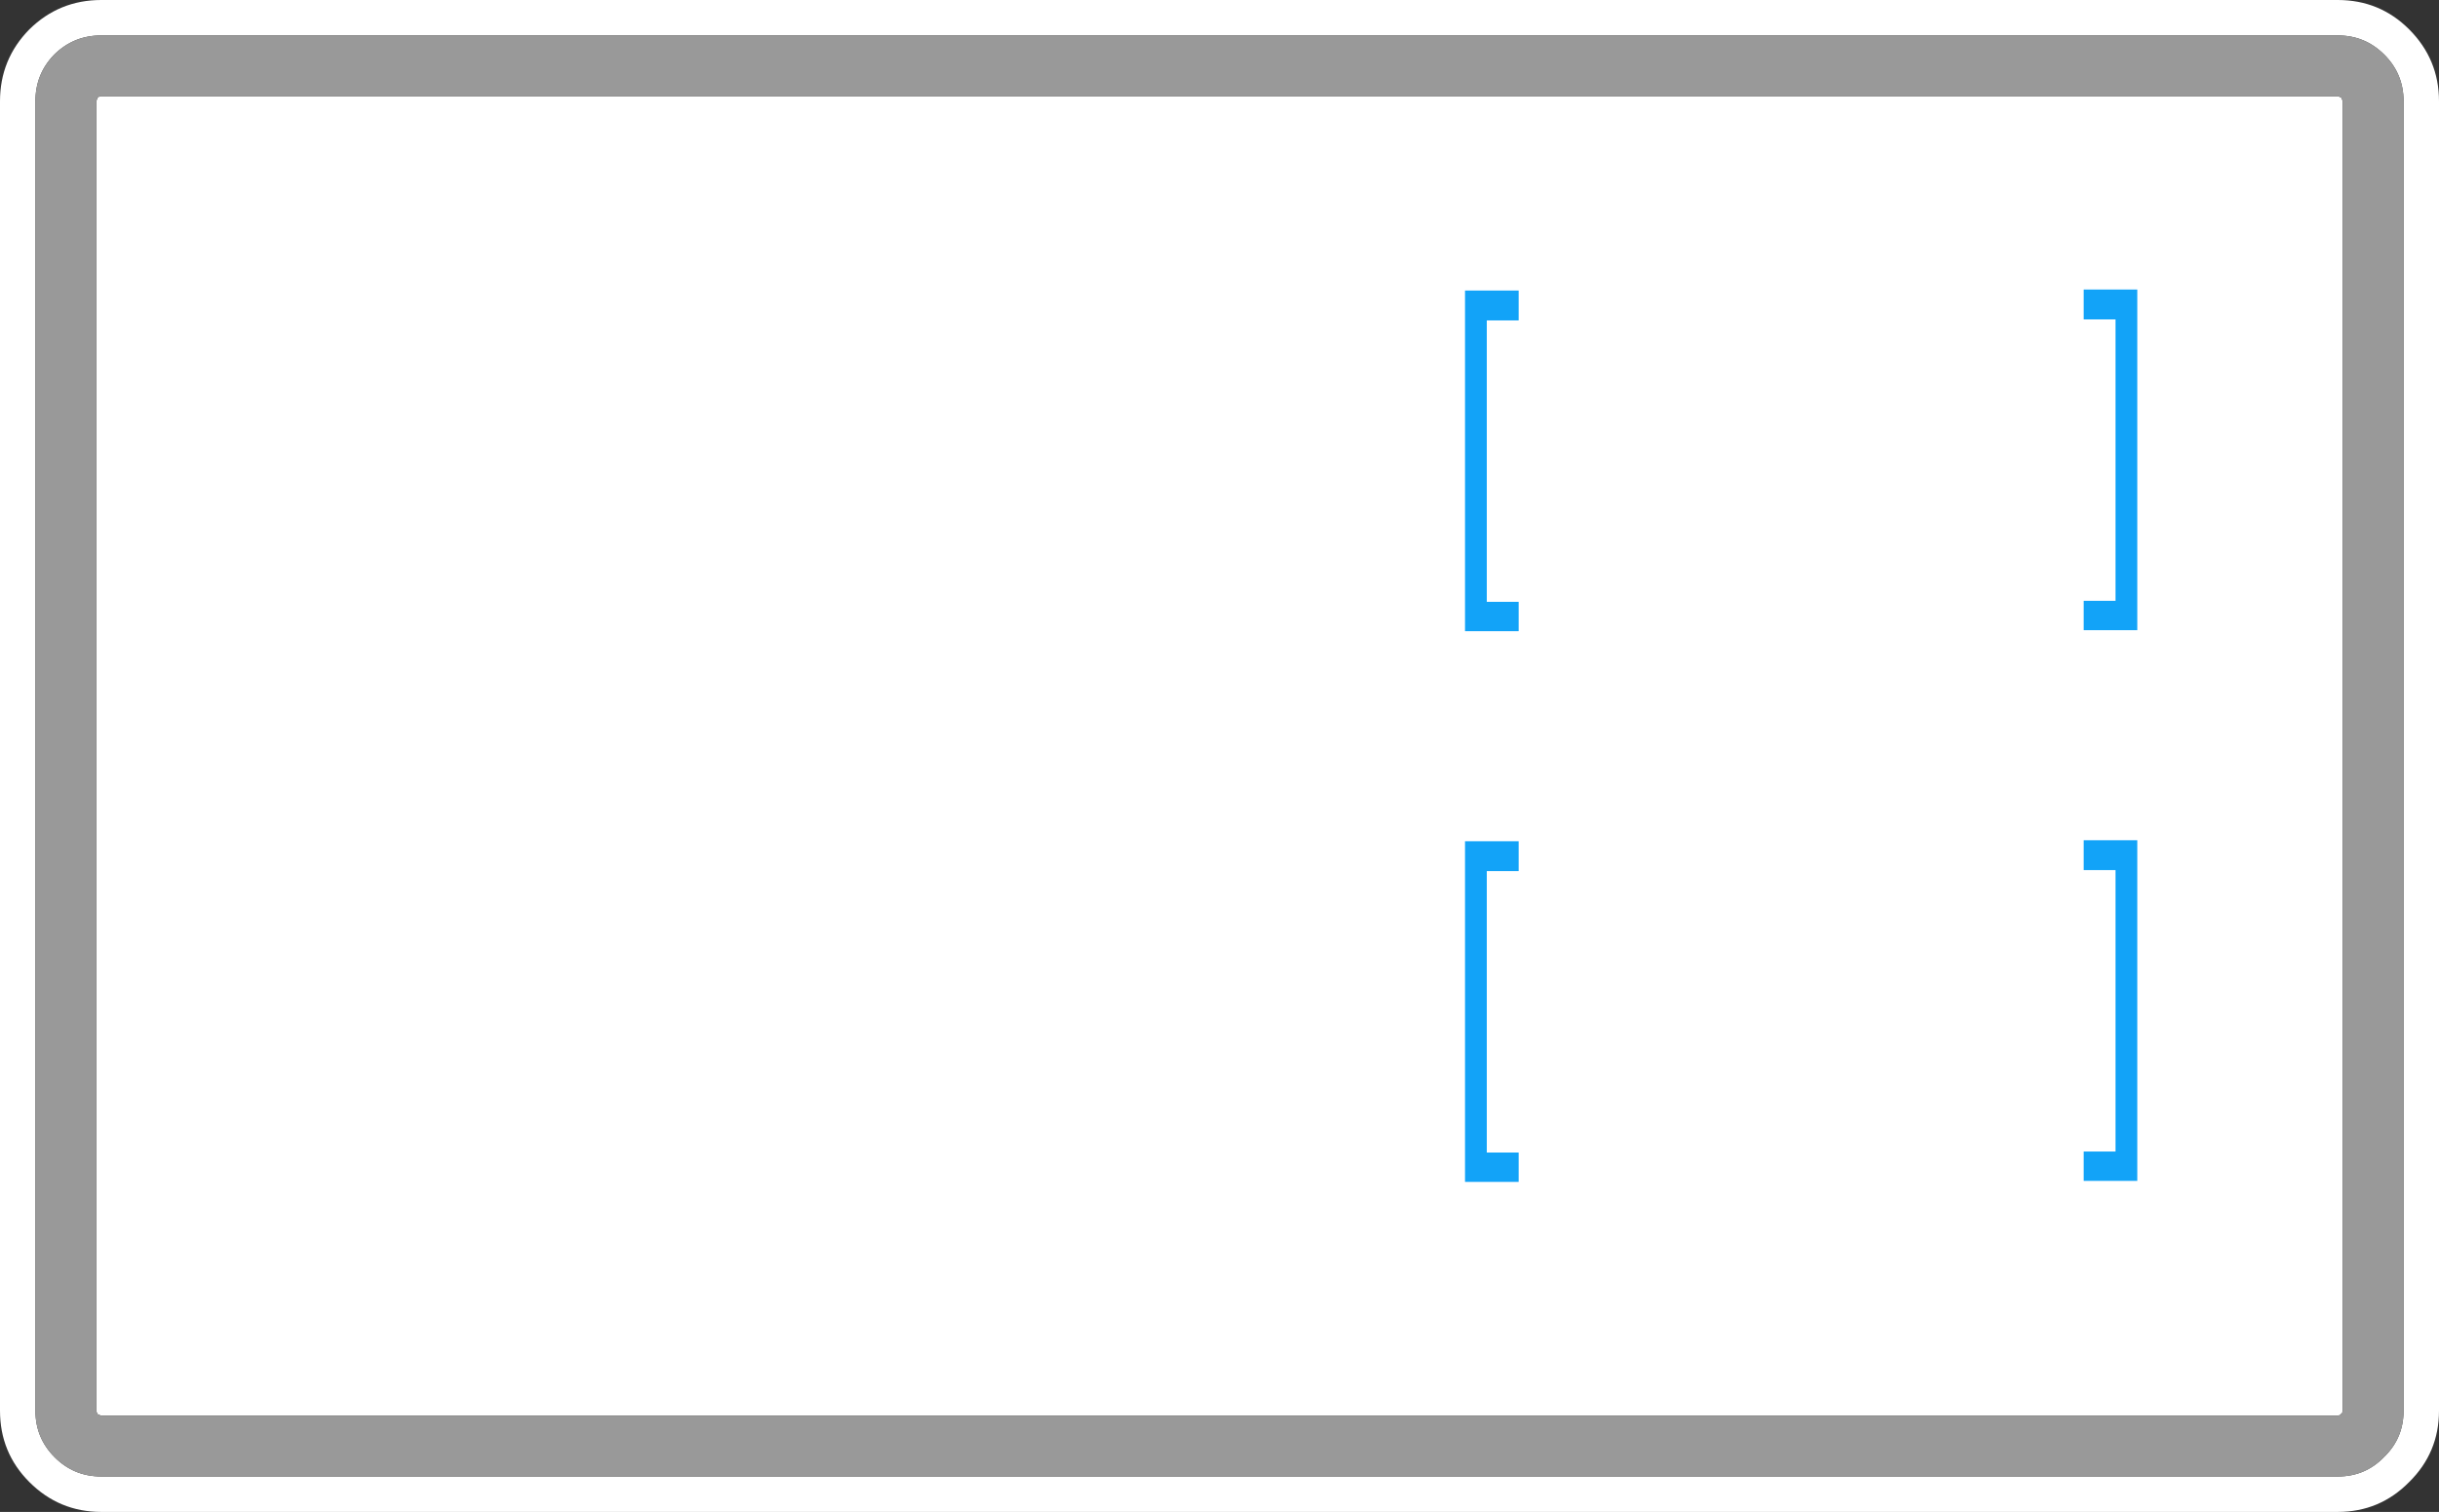 <?xml version="1.0" encoding="UTF-8" standalone="no"?>
<svg xmlns:xlink="http://www.w3.org/1999/xlink" height="149.35px" width="240.9px" xmlns="http://www.w3.org/2000/svg">
  <rect width="100%" height="100%" fill="#333333" stroke="none"/>
  <g transform="matrix(1.0, 0.0, 0.0, 1.0, -2.2, -14.85)">
    <path d="M233.45 24.5 L233.6 24.85 233.6 154.2 233.5 154.5 233.45 154.5 233.4 154.55 233.4 154.6 233.1 154.7 12.2 154.7 11.85 154.55 11.7 154.25 11.7 24.85 11.85 24.5 Q12.0 24.35 12.2 24.35 L233.15 24.35 233.45 24.5 M239.6 24.85 Q239.6 22.15 237.7 20.25 235.8 18.35 233.1 18.35 L12.2 18.35 Q9.5 18.35 7.6 20.2 L7.55 20.25 Q5.7 22.15 5.7 24.85 L5.7 154.2 Q5.7 156.9 7.6 158.8 9.5 160.7 12.2 160.7 L233.1 160.7 Q235.8 160.7 237.65 158.8 L237.7 158.75 Q239.6 156.9 239.6 154.2 L239.6 24.85 M240.15 17.75 Q243.1 20.7 243.1 24.85 L243.1 154.2 Q243.1 158.35 240.15 161.25 237.25 164.2 233.1 164.2 L12.2 164.2 Q8.05 164.2 5.1 161.25 2.2 158.35 2.2 154.2 L2.2 24.85 Q2.2 20.7 5.1 17.75 8.05 14.85 12.2 14.85 L233.1 14.85 Q237.25 14.85 240.15 17.75 M11.75 24.55 L11.9 24.4 11.9 24.45 11.75 24.55" fill="#ffffff" fill-rule="evenodd" stroke="none"/>
    <path d="M233.45 24.5 L233.15 24.35 12.2 24.35 Q12.0 24.35 11.85 24.5 L11.7 24.85 11.7 154.25 11.85 154.55 12.2 154.7 233.1 154.7 233.4 154.6 233.4 154.55 233.45 154.5 233.5 154.5 233.6 154.2 233.6 24.85 233.45 24.5 M239.6 24.85 L239.6 154.2 Q239.6 156.9 237.7 158.75 L237.65 158.8 Q235.8 160.7 233.1 160.7 L12.2 160.7 Q9.5 160.7 7.6 158.8 5.7 156.9 5.7 154.2 L5.7 24.85 Q5.7 22.15 7.55 20.25 L7.6 20.2 Q9.5 18.35 12.2 18.35 L233.1 18.35 Q235.8 18.35 237.7 20.25 239.6 22.15 239.6 24.85 M11.75 24.55 L11.9 24.45 11.9 24.4 11.75 24.55" fill="#999999" fill-rule="evenodd" stroke="none"/>
    <path d="M208.0 100.8 L208.0 97.85 213.3 97.85 213.3 131.5 208.0 131.5 208.0 128.6 211.15 128.6 211.15 100.8 208.0 100.8 M152.2 100.9 L149.05 100.9 149.05 128.7 152.2 128.7 152.2 131.6 146.9 131.6 146.9 97.95 152.2 97.95 152.2 100.9" fill="#12a3f8" fill-rule="evenodd" stroke="none"/>
    <path d="M208.0 46.4 L208.0 43.45 213.3 43.45 213.3 77.1 208.0 77.1 208.0 74.2 211.15 74.2 211.15 46.4 208.0 46.4 M152.2 46.5 L149.05 46.5 149.05 74.3 152.2 74.3 152.2 77.2 146.9 77.2 146.9 43.55 152.2 43.55 152.2 46.5" fill="#12a3f8" fill-rule="evenodd" stroke="none"/>
  </g>
</svg>

